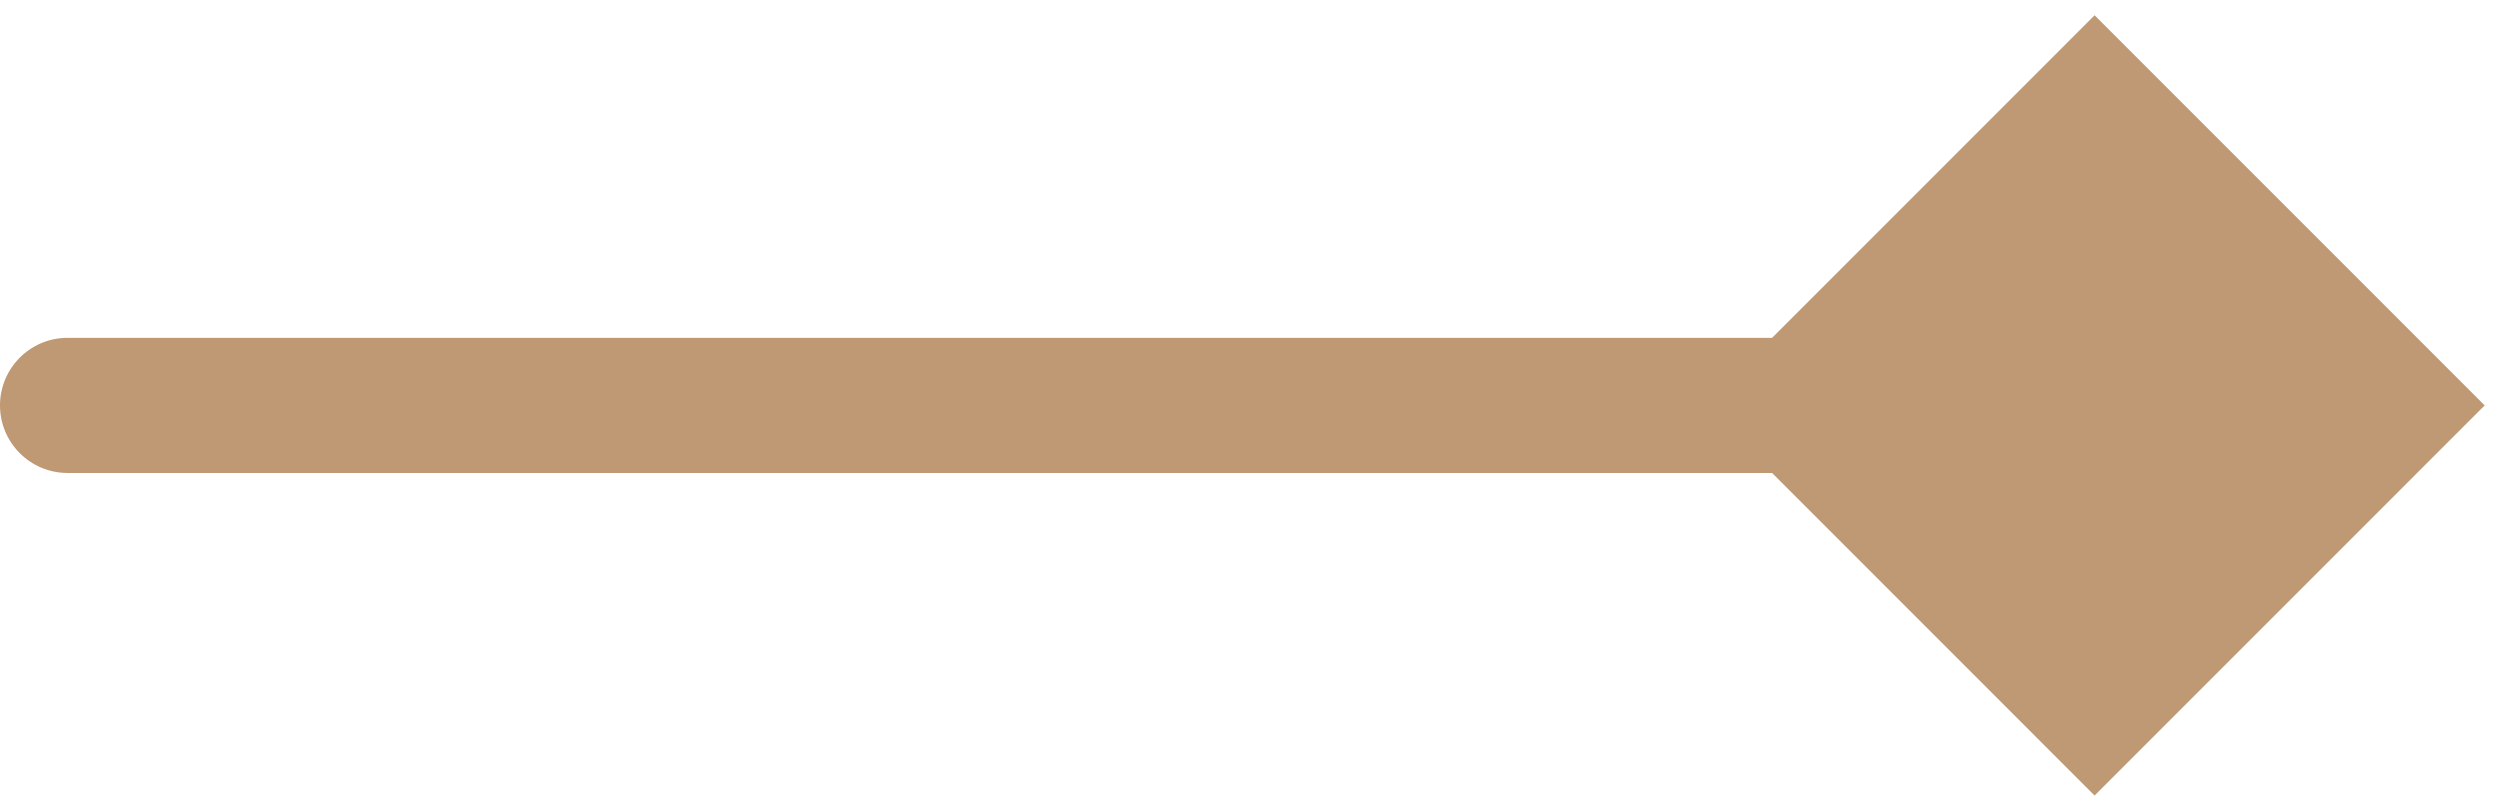 <svg xmlns="http://www.w3.org/2000/svg" width="37" height="12" viewBox="0 0 37 12" fill="none"><path d="M1 5C0.448 5 1.90735e-06 5.448 1.90735e-06 6C1.90735e-06 6.552 0.448 7 1 7V5ZM36.773 6L31 0.226L25.227 6L31 11.774L36.773 6ZM1 6V7L31 7V6V5L1 5V6Z" fill="#BF9874"></path></svg>